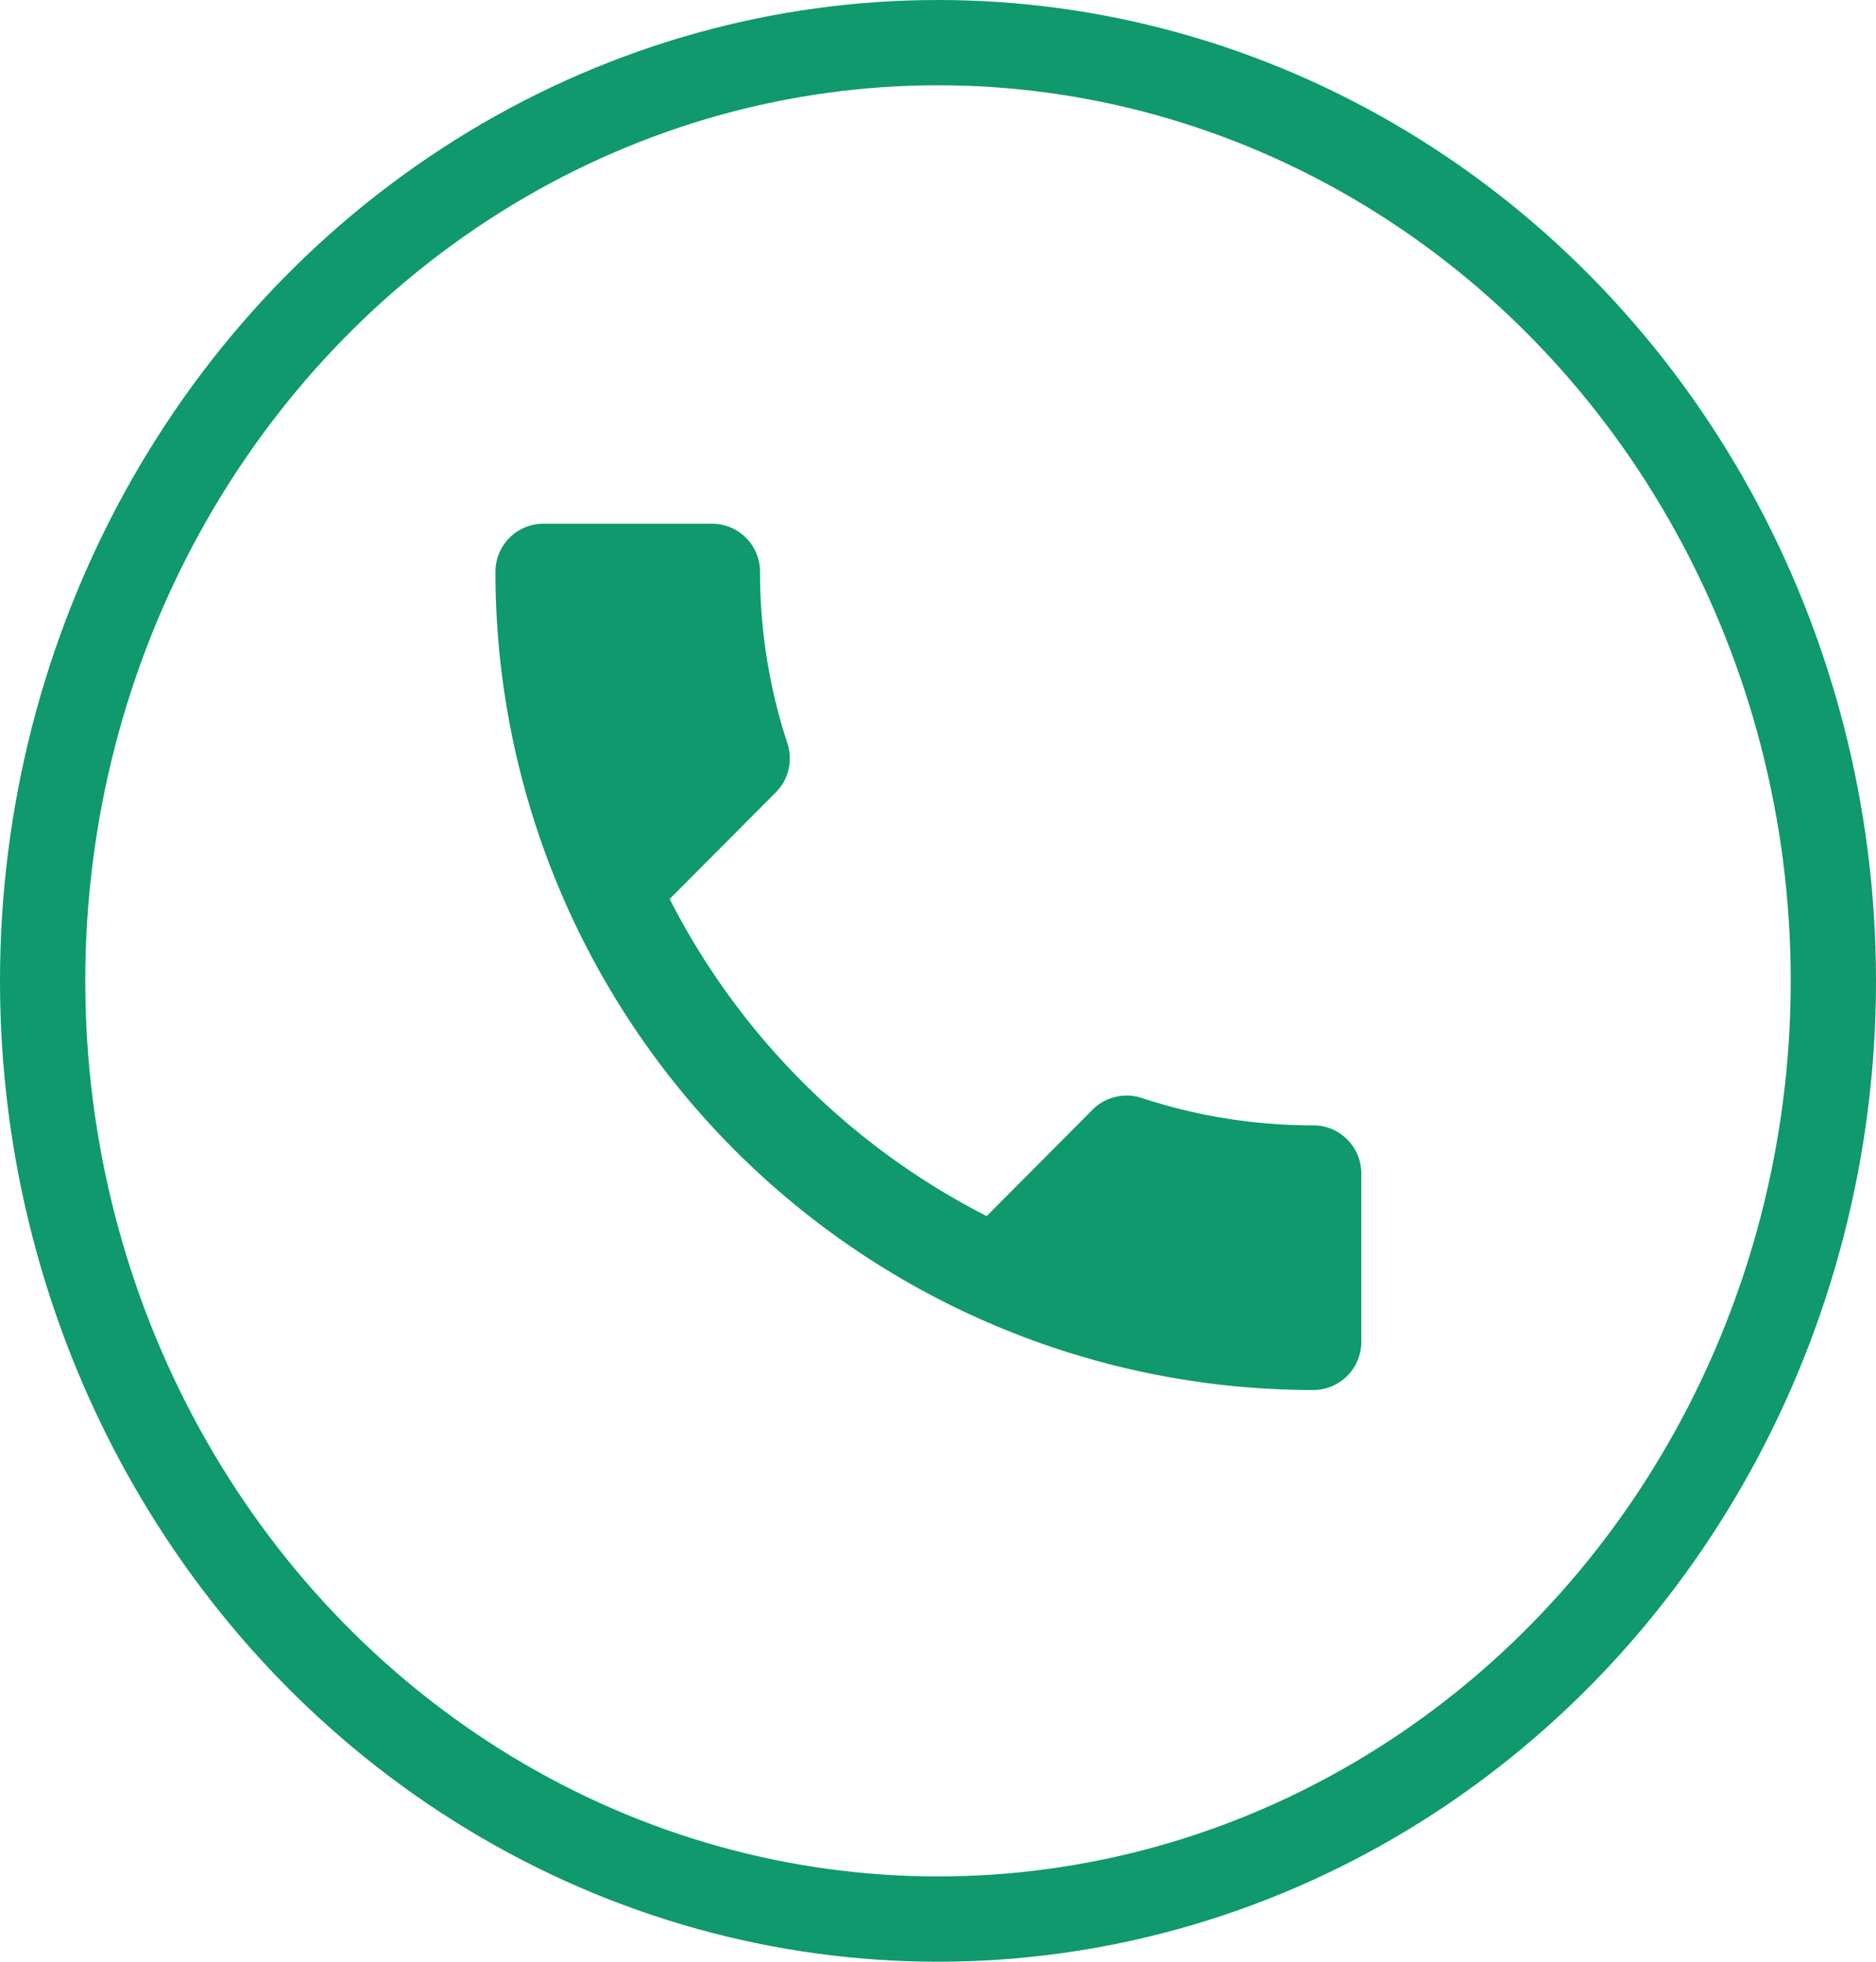 <svg xmlns="http://www.w3.org/2000/svg" width="22" height="23" viewBox="0 0 22 23"><g transform="translate(-428 -389)"><g transform="translate(428 389)" fill="none" stroke="#0f996d" stroke-width="1"><ellipse cx="11" cy="11.5" rx="11" ry="11.5" stroke="none"/><ellipse cx="11" cy="11.5" rx="10.5" ry="11" fill="none"/></g><path d="M5.043,7.4a8.519,8.519,0,0,0,3.718,3.718L10,9.873a.566.566,0,0,1,.576-.141,6.41,6.41,0,0,0,2.014.322.564.564,0,0,1,.564.564v1.975a.564.564,0,0,1-.564.564A9.592,9.592,0,0,1,3,3.564.564.564,0,0,1,3.564,3H5.539a.564.564,0,0,1,.564.564,6.41,6.41,0,0,0,.322,2.014.566.566,0,0,1-.141.576Z" transform="translate(430.81 392.14)" fill="#0f996d"/></g></svg>